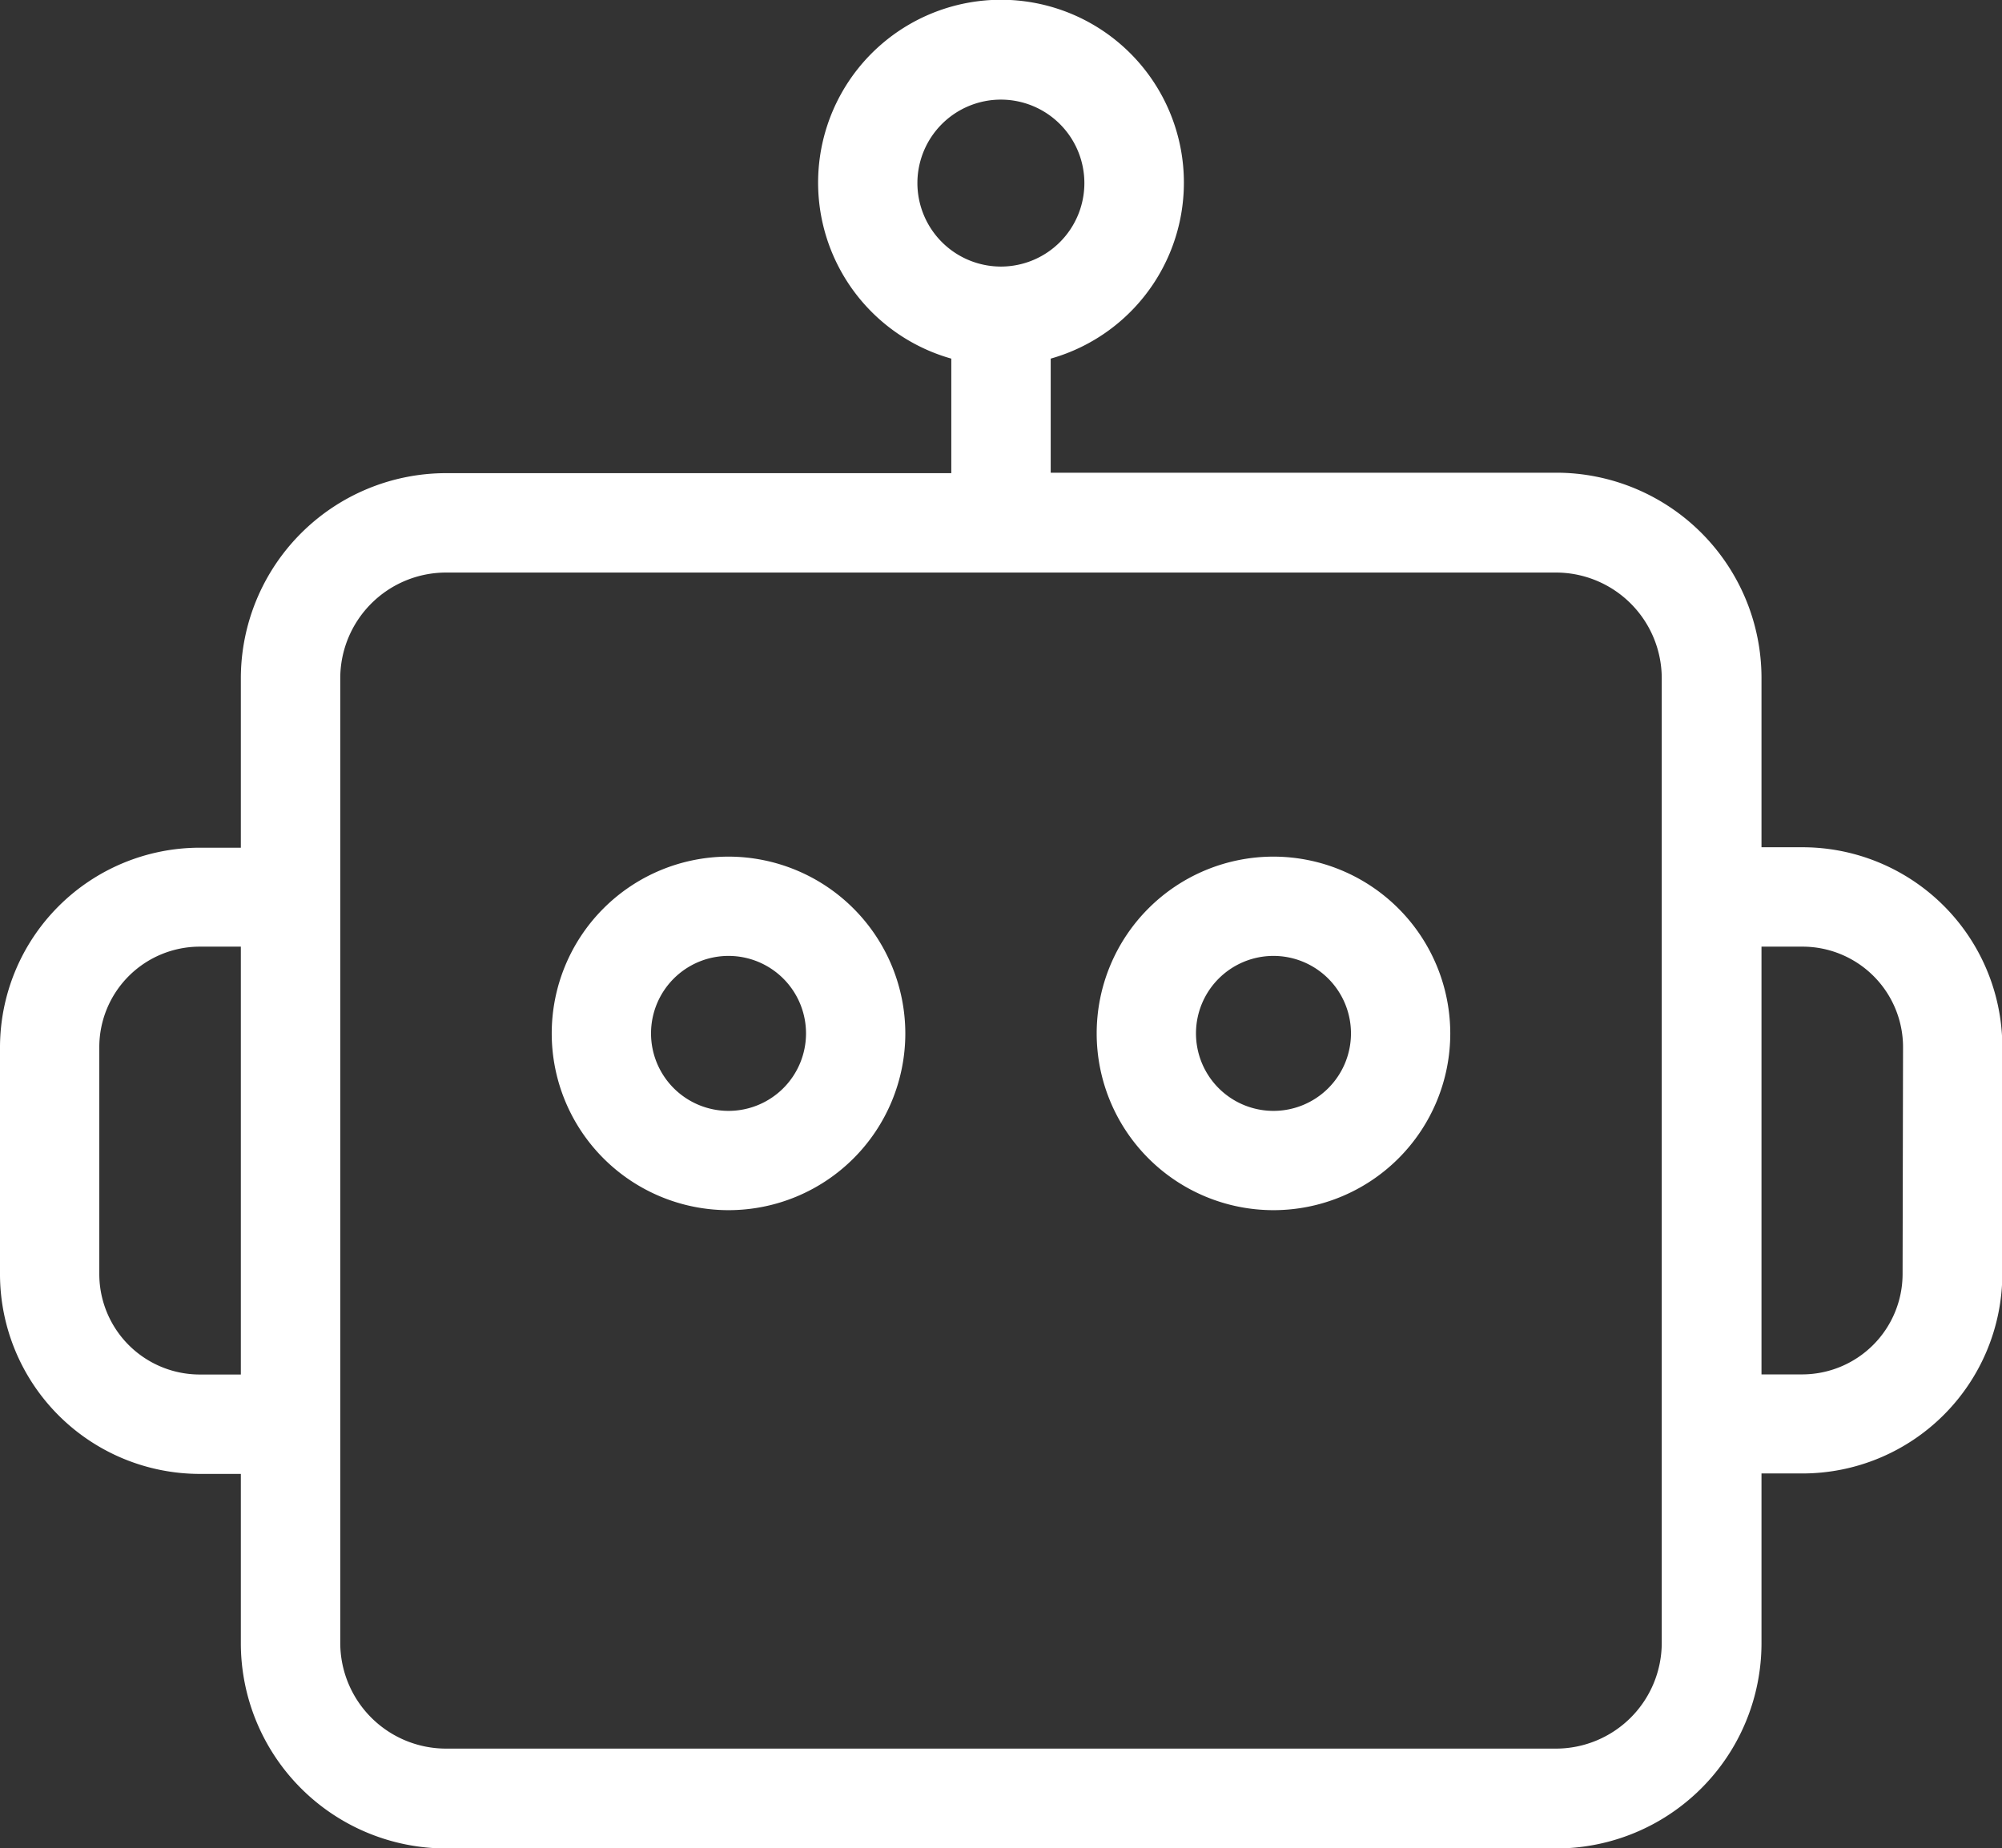 <svg xmlns="http://www.w3.org/2000/svg" width="17.722" height="16.361" viewBox="0 0 17.722 16.361">
  <rect x="0" y="0" width="17.722" height="16.361" fill="#333333" stroke="none"/>
  <g id="bot" transform="translate(-7.707 -8.179)">
    <path id="路径_585240" data-name="路径 585240" d="M53.415,42.667a1.565,1.565,0,1,0,1.565,1.565A1.567,1.567,0,0,0,53.415,42.667Zm0,2.251a.686.686,0,1,1,.686-.686A.686.686,0,0,1,53.415,44.918Z" transform="translate(-34.435 -26.904)" fill="#fff"/>
    <path id="路径_585241" data-name="路径 585241" d="M31.479,42.667a1.565,1.565,0,1,0,1.565,1.565A1.567,1.567,0,0,0,31.479,42.667Zm0,2.251a.686.686,0,1,1,.686-.686A.686.686,0,0,1,31.479,44.918Z" transform="translate(-17.323 -26.904)" fill="#fff"/>
    <path id="路径_585242" data-name="路径 585242" d="M23.66,15.68H23.3v-1.5a1.818,1.818,0,0,0-1.816-1.816H17.008V11.354a1.619,1.619,0,1,0-.88,0v1.014H11.655a1.818,1.818,0,0,0-1.816,1.816v1.5H9.475a1.77,1.77,0,0,0-1.768,1.768V19.46a1.77,1.77,0,0,0,1.768,1.768h.364v1.5a1.818,1.818,0,0,0,1.816,1.816h9.826A1.818,1.818,0,0,0,23.3,22.724v-1.5h.364a1.77,1.77,0,0,0,1.768-1.768V17.449A1.77,1.77,0,0,0,23.66,15.68ZM15.828,9.8a.739.739,0,1,1,.739.739A.74.74,0,0,1,15.828,9.8ZM9.475,20.348a.89.89,0,0,1-.889-.888V17.449a.89.89,0,0,1,.889-.889h.364v3.788H9.475Zm12.942,2.376a.937.937,0,0,1-.936.936H11.655a.937.937,0,0,1-.936-.936v-8.54a.937.937,0,0,1,.936-.936h9.826a.937.937,0,0,1,.936.936v8.54Zm2.132-3.265a.89.89,0,0,1-.889.888H23.3V16.56h.364a.89.89,0,0,1,.889.889Z" fill="#fff"/>
  </g>
</svg>
